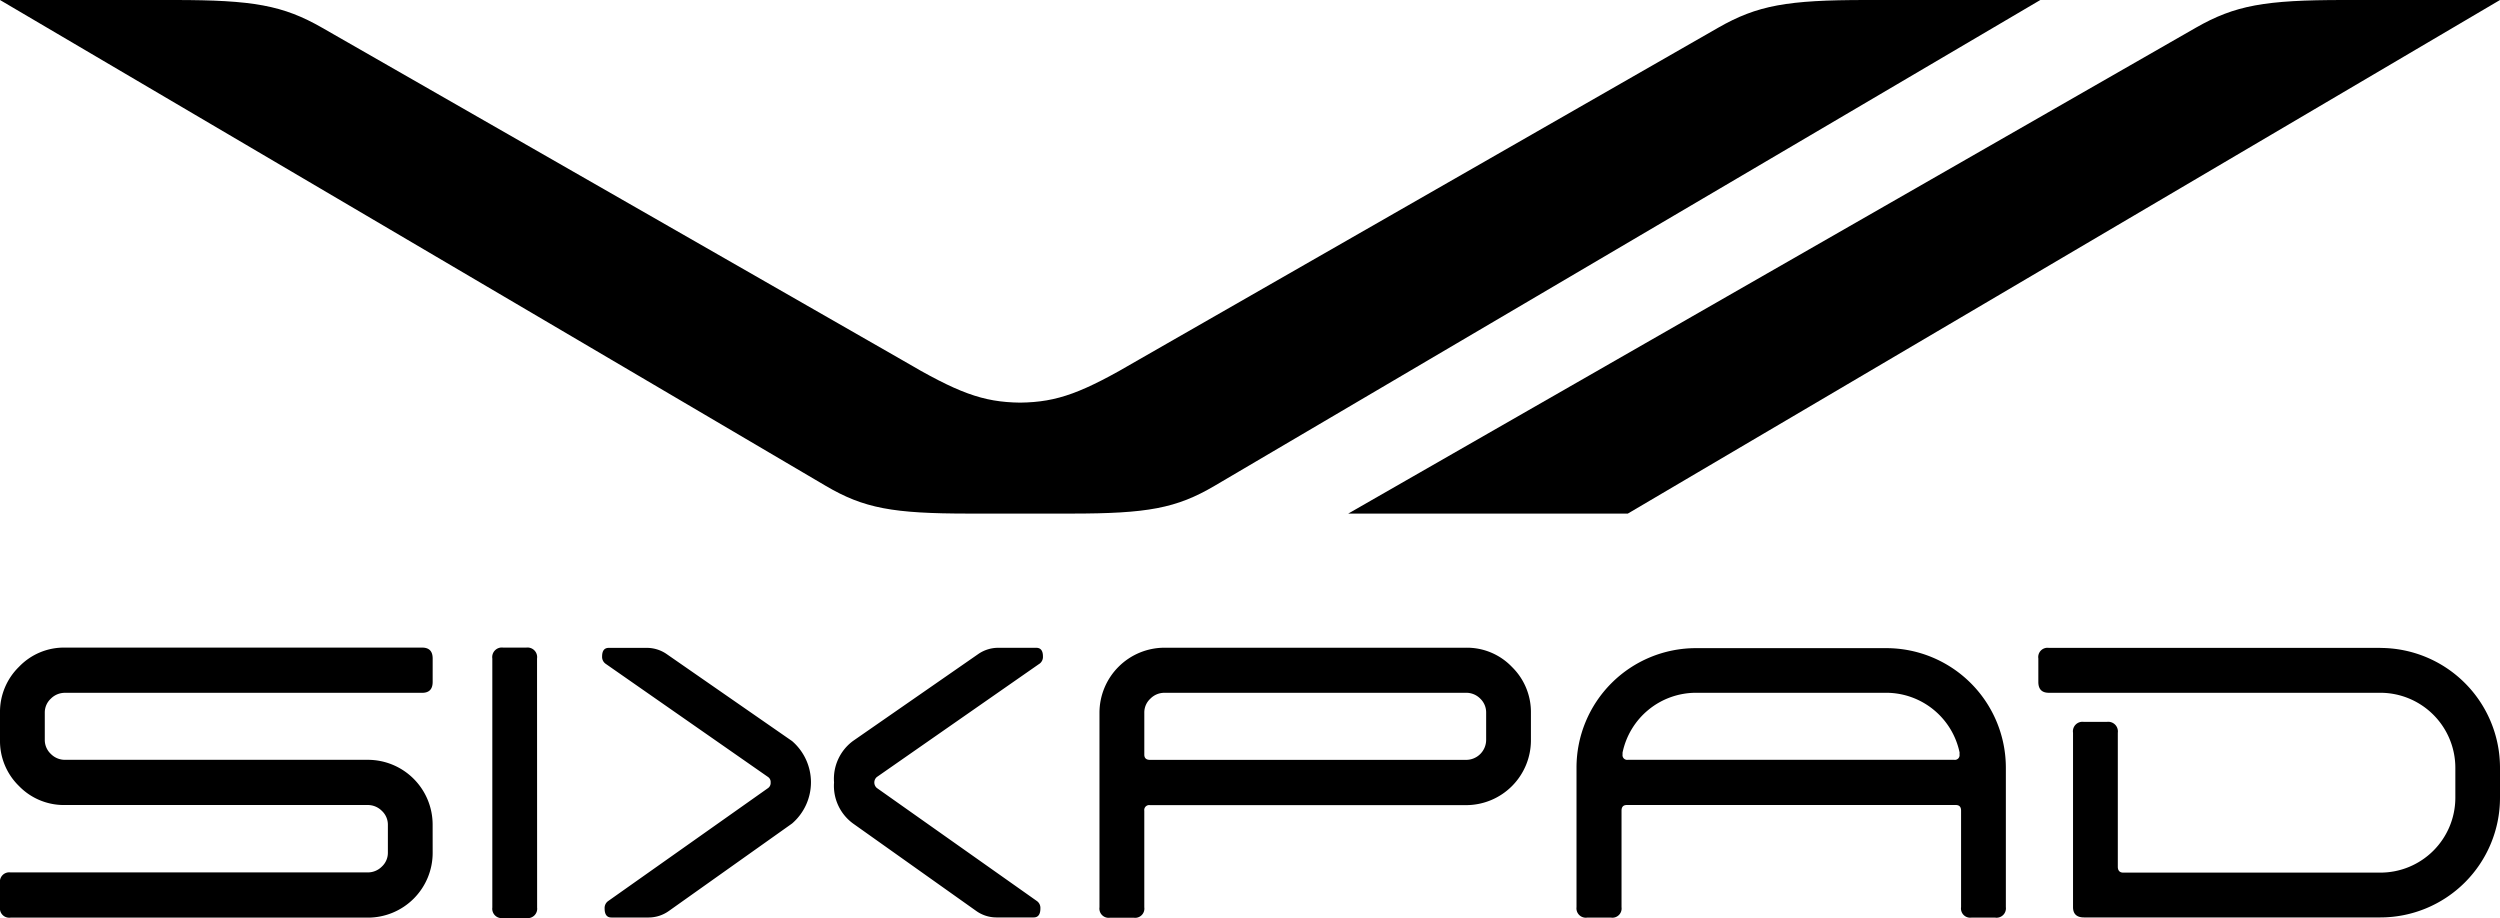 <svg xmlns="http://www.w3.org/2000/svg" width="152" height="55.817" viewBox="0 0 152 55.817">
  <g id="グループ_2931" data-name="グループ 2931" transform="translate(-299.374 -1912)">
    <path id="パス_172" data-name="パス 172" d="M26.306,51.841a3.94,3.94,0,0,1-3.951,3.951H.639A.567.567,0,0,1,0,55.149V53.687a.567.567,0,0,1,.639-.644H22.355a1.2,1.2,0,0,0,.858-.351,1.143,1.143,0,0,0,.37-.861V50.157a1.146,1.146,0,0,0-.37-.86,1.2,1.2,0,0,0-.858-.352H3.953a3.8,3.8,0,0,1-2.8-1.156A3.821,3.821,0,0,1,0,44.984v-1.65a3.83,3.83,0,0,1,1.154-2.791,3.78,3.78,0,0,1,2.8-1.169H25.667q.639,0,.639.663V41.46c0,.443-.213.663-.639.663H3.953a1.2,1.2,0,0,0-.861.355,1.144,1.144,0,0,0-.369.847V44.97a1.164,1.164,0,0,0,.369.87,1.2,1.2,0,0,0,.861.357h18.4a3.94,3.94,0,0,1,3.951,3.95Zm6.346-11.8A.584.584,0,0,0,32,39.374h-1.41a.583.583,0,0,0-.657.663V55.178a.573.573,0,0,0,.657.639H32a.574.574,0,0,0,.657-.639Zm60.428,3.3a3.837,3.837,0,0,0-1.153-2.791,3.786,3.786,0,0,0-2.8-1.169H70.8a3.959,3.959,0,0,0-3.952,3.951v11.83a.563.563,0,0,0,.64.636h1.448a.561.561,0,0,0,.637-.634v-5.87a.3.3,0,0,1,.343-.342H89.129a3.944,3.944,0,0,0,3.951-3.962Zm-2.722,1.637A1.219,1.219,0,0,1,89.129,46.2H69.917c-.227,0-.343-.107-.343-.32V43.325a1.139,1.139,0,0,1,.37-.847,1.194,1.194,0,0,1,.857-.356H89.129a1.192,1.192,0,0,1,.872.356,1.16,1.16,0,0,1,.357.847v1.646m-27.164-4.61a.513.513,0,0,0,.217-.451c0-.349-.135-.524-.409-.524H60.689a2.134,2.134,0,0,0-1.207.377l-7.623,5.29a2.865,2.865,0,0,0-1.149,2.519,2.836,2.836,0,0,0,1.149,2.493l7.487,5.315a2.119,2.119,0,0,0,1.225.4h2.278c.27,0,.407-.183.407-.55a.512.512,0,0,0-.216-.449L53.313,47.91a.439.439,0,0,1,0-.668l9.877-6.881M36.608,39.91a.511.511,0,0,0,.219.451L46.7,47.243a.368.368,0,0,1,.155.334.379.379,0,0,1-.151.334l-9.726,6.872a.513.513,0,0,0-.217.45c0,.367.136.551.41.551h2.274a2.126,2.126,0,0,0,1.226-.4l7.487-5.315a3.309,3.309,0,0,0,0-5.012l-7.624-5.289a2.125,2.125,0,0,0-1.207-.378H37.016c-.271,0-.408.174-.408.524m108.118-.519A7.287,7.287,0,0,1,152,46.68V48.5a7.279,7.279,0,0,1-7.274,7.28H126.71c-.441,0-.67-.205-.67-.629v-10.6a.578.578,0,0,1,.649-.661H128.1a.587.587,0,0,1,.663.661V52.7c0,.229.114.355.327.355h15.635a4.557,4.557,0,0,0,4.56-4.551V46.68a4.564,4.564,0,0,0-4.56-4.559H124.57c-.427,0-.639-.218-.639-.661V40.036a.563.563,0,0,1,.639-.645h20.156m-30.044.016a7.274,7.274,0,0,1,7.274,7.273v8.475a.571.571,0,0,1-.655.636h-1.434a.56.56,0,0,1-.634-.634v-5.87c0-.227-.105-.342-.32-.342H98.907c-.212,0-.318.115-.318.342v5.87a.562.562,0,0,1-.639.634H96.5a.57.57,0,0,1-.648-.636V46.68a7.263,7.263,0,0,1,7.261-7.273h11.567m4.462,6.341a4.565,4.565,0,0,0-4.462-3.627H103.115a4.564,4.564,0,0,0-4.464,3.638v.118a.282.282,0,0,0,.317.32h19.851a.282.282,0,0,0,.32-.32Z" transform="translate(299.374 1912)"/>
    <path id="パス_173" data-name="パス 173" d="M133.5,1.689C135.891.32,137.708,0,142.494,0H152L98.972,31.226h-17Z" transform="translate(299.374 1912)" fill-rule="evenodd"/>
    <path id="パス_174" data-name="パス 174" d="M62.026,24.48c-2.285-.029-3.8-.6-7.243-2.628L19.59,1.689C17.2.32,15.385,0,10.6,0H0L50.2,29.537c2.325,1.37,4.087,1.689,8.715,1.689h6.218c4.628,0,6.39-.319,8.716-1.689L124.052,0h-10.6c-4.786,0-6.6.319-8.991,1.688L69.269,21.852c-3.448,2.026-4.958,2.6-7.243,2.628" transform="translate(299.374 1912)" fill-rule="evenodd"/>
    <rect id="長方形_538" data-name="長方形 538" width="152" height="55.817" transform="translate(299.374 1912)" fill="none"/>
  </g>
</svg>
